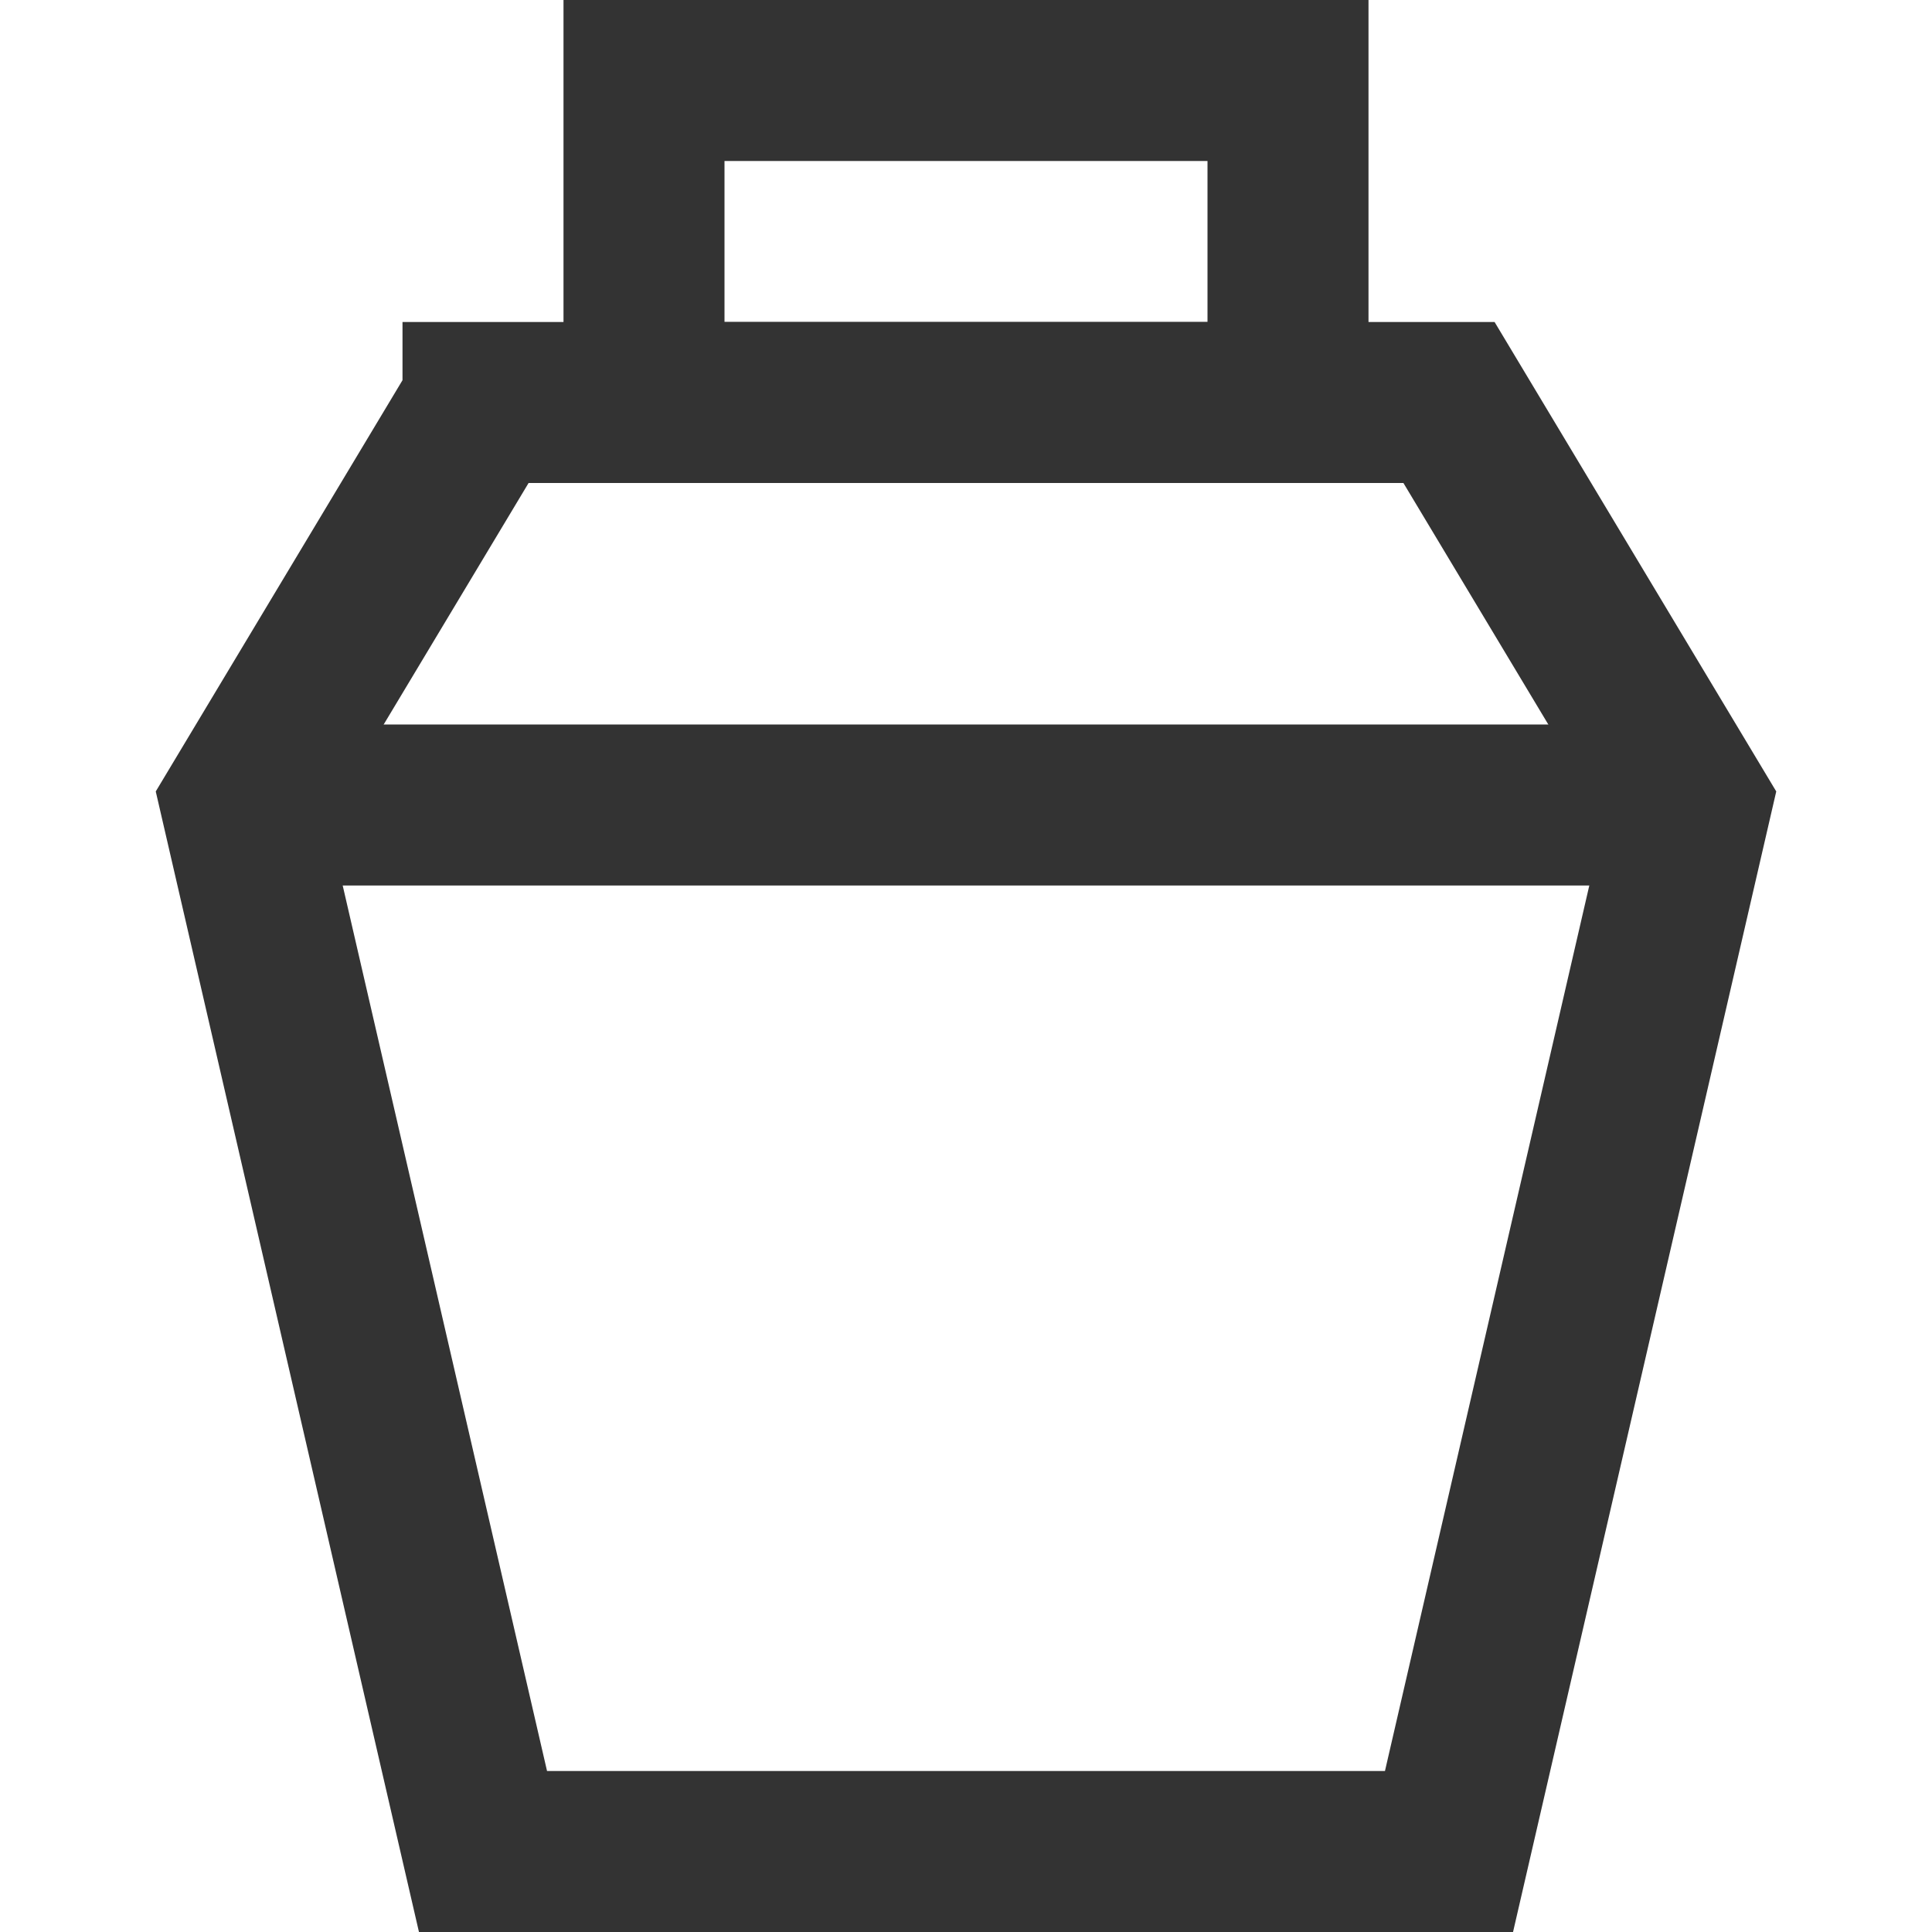 <svg xmlns="http://www.w3.org/2000/svg" fill="none" viewBox="0 0 24 24" id="Cocktail-Shaker--Streamline-Sharp" height="24" width="24">
  <desc>
    Cocktail Shaker Streamline Icon: https://streamlinehq.com
  </desc>
  <g id="cocktail-shaker--alcohol-drink-mix-shake-cocktail">
    <path id="Rectangle 5" stroke="#333333" d="M6 5h12l3 5 -3 13H6L3 10l3 -5Z" stroke-width="2"></path>
    <path id="Vector 54" stroke="#333333" d="M8 1v4h8V1H8Z" stroke-width="2"></path>
    <path id="Vector 2591" stroke="#333333" d="M3 10h18" stroke-width="2"></path>
  </g>
</svg>